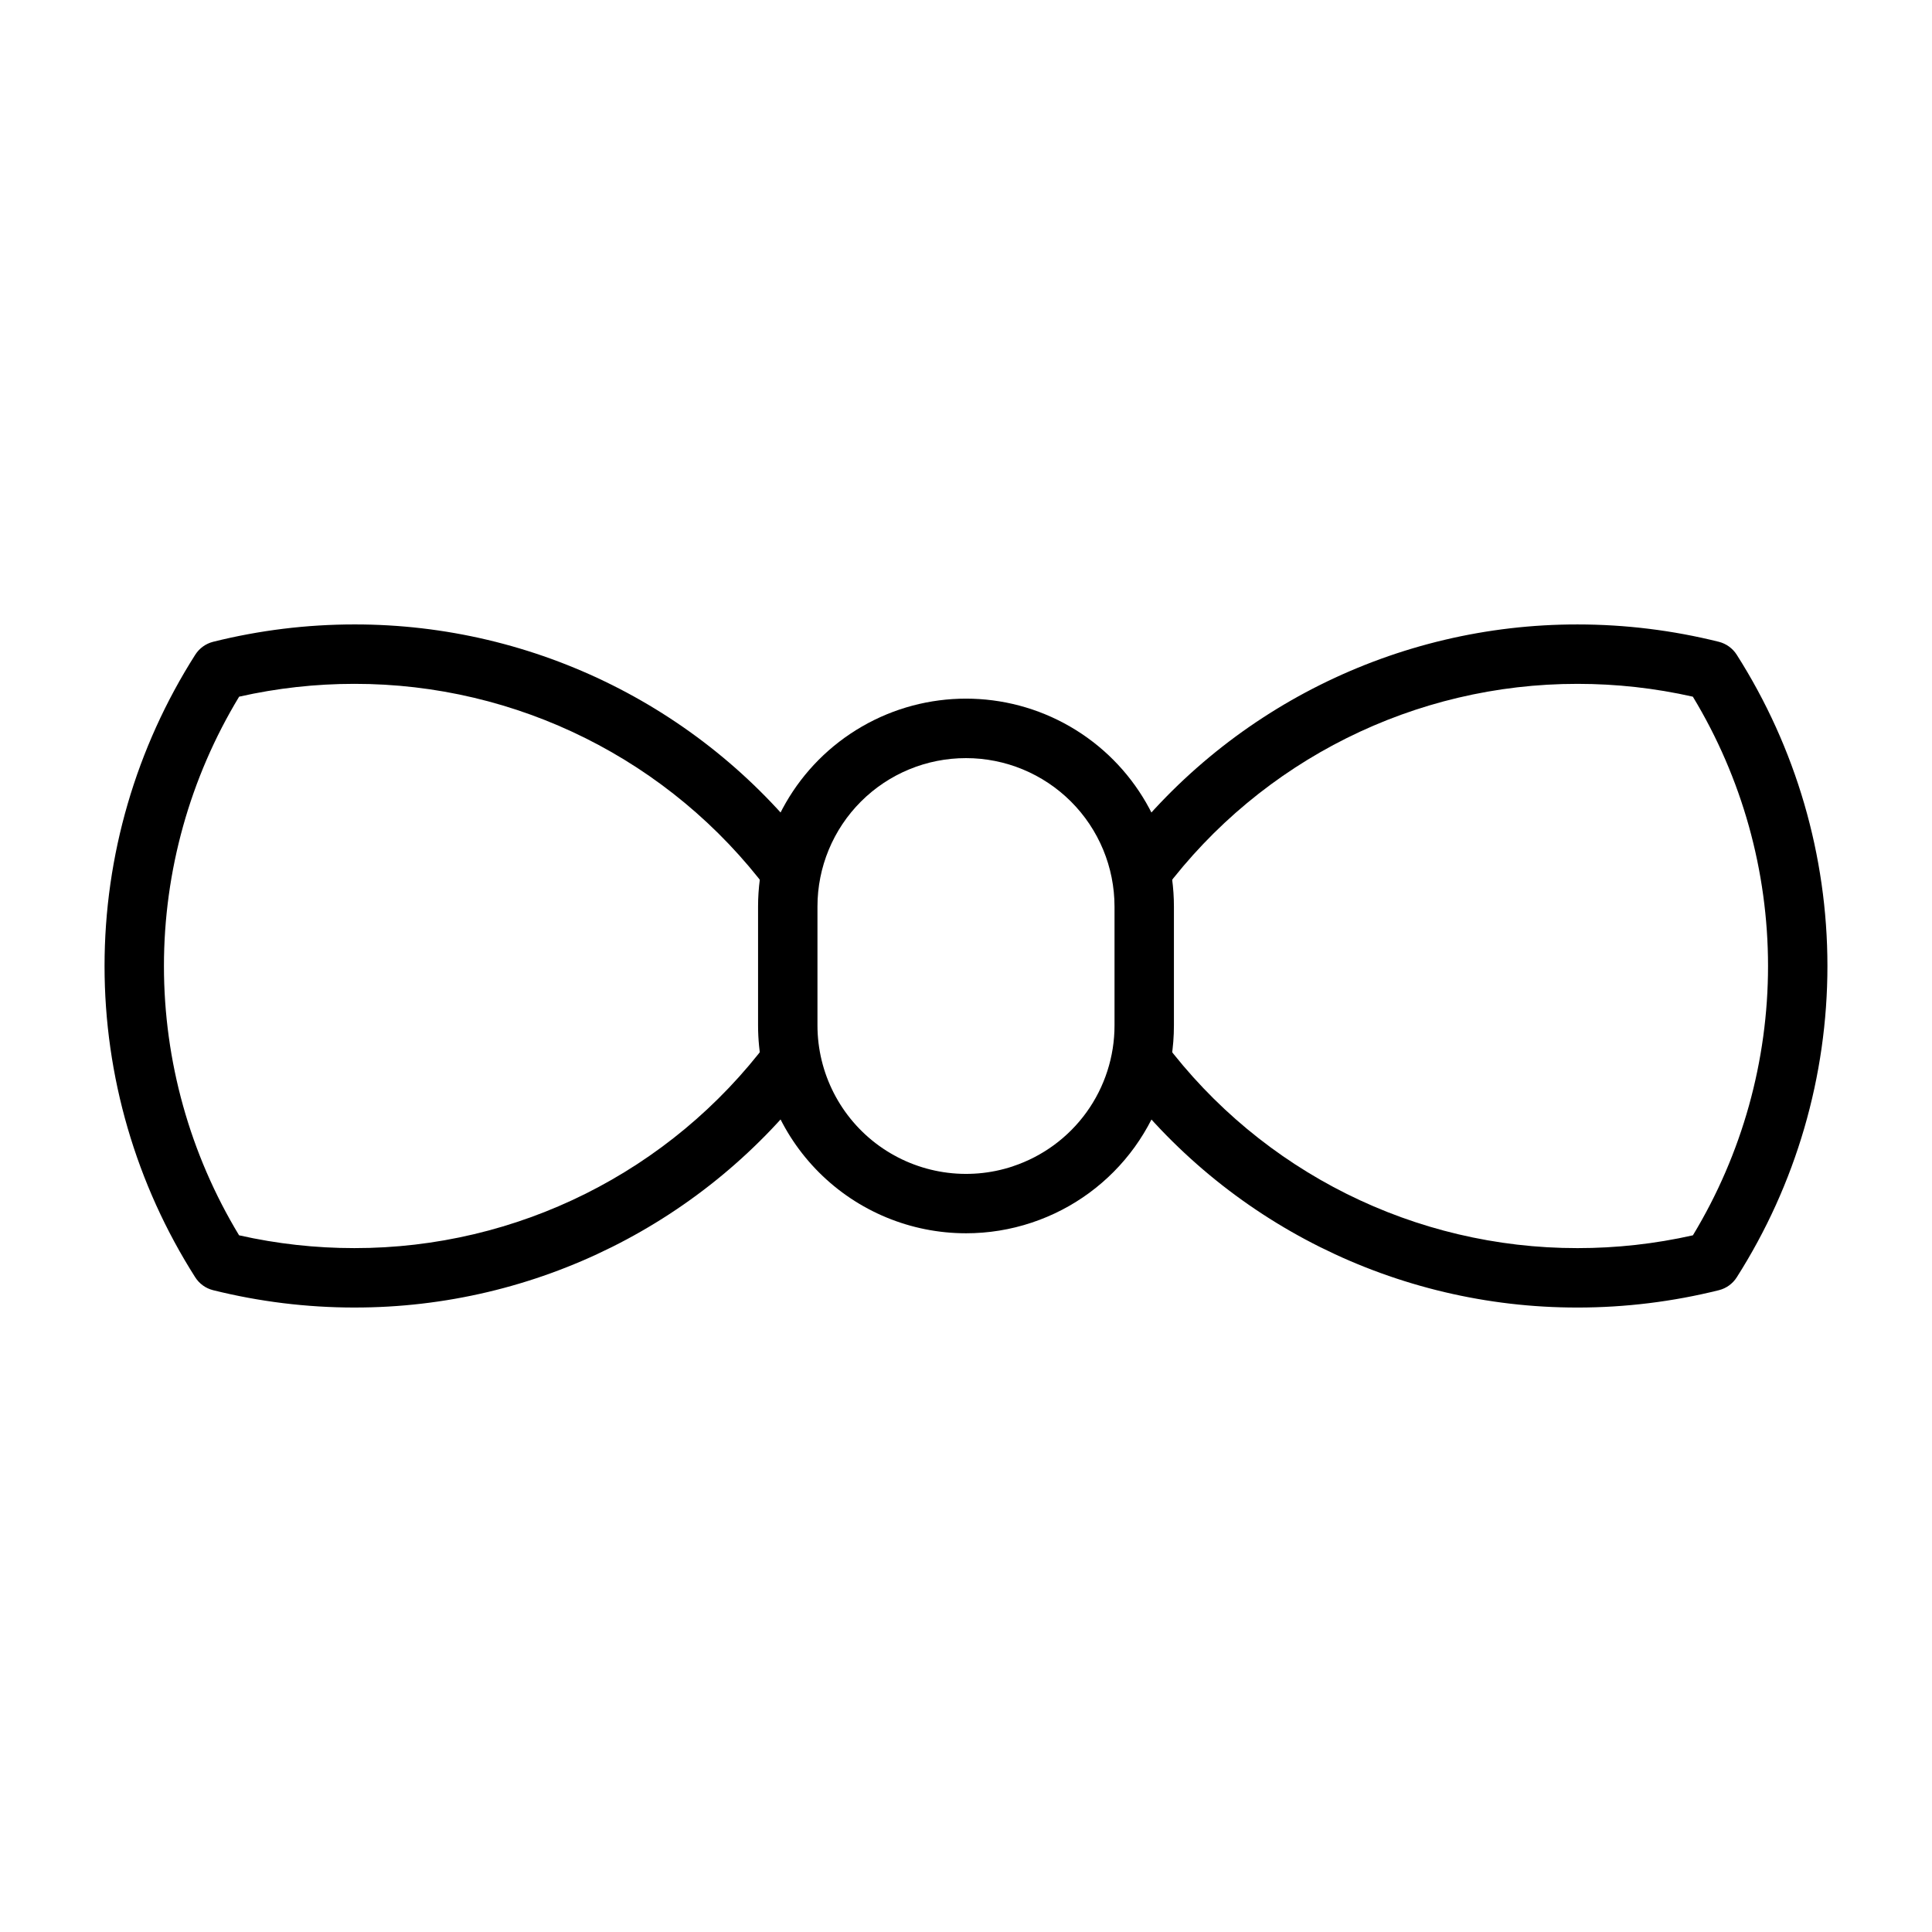 <?xml version="1.0" encoding="UTF-8"?>
<!-- Uploaded to: ICON Repo, www.svgrepo.com, Generator: ICON Repo Mixer Tools -->
<svg fill="#000000" width="800px" height="800px" version="1.1" viewBox="144 144 512 512" xmlns="http://www.w3.org/2000/svg">
 <g>
  <path d="m400 470.83c-14.613 0-28.629-5.801-38.961-16.133-10.336-10.332-16.145-24.344-16.145-38.957v-31.488c0-19.688 10.504-37.879 27.551-47.723 17.051-9.844 38.055-9.844 55.105 0s27.551 28.035 27.551 47.723v31.488c0.012 11.566-3.621 22.84-10.383 32.219-6.762 9.383-16.309 16.395-27.285 20.043-5.621 1.879-11.508 2.832-17.434 2.828zm0-125.92c-10.441-0.012-20.457 4.129-27.84 11.508-7.387 7.383-11.531 17.395-11.523 27.836v31.488c0.008 12.645 6.09 24.516 16.344 31.914 10.258 7.394 23.441 9.418 35.441 5.434l0.016-0.016c7.84-2.606 14.664-7.613 19.496-14.312 4.832-6.703 7.43-14.758 7.426-23.02v-31.488c-0.004-10.438-4.148-20.445-11.531-27.824-7.383-7.379-17.391-11.523-27.828-11.52z"/>
  <path d="m237.91 490.51c-12.621-0.004-25.191-1.547-37.438-4.598-1.957-0.488-3.652-1.711-4.734-3.414-15.699-24.656-24.035-53.277-24.031-82.504 0-29.227 8.344-57.848 24.047-82.5 1.086-1.699 2.777-2.922 4.734-3.414 12.242-3.055 24.809-4.598 37.426-4.598 48.012-0.062 93.25 22.496 122.09 60.887l-12.516 9.531c-25.879-34.461-66.48-54.719-109.58-54.672-10.273-0.004-20.512 1.137-30.535 3.398-13.031 21.523-19.922 46.203-19.926 71.367-0.004 25.164 6.883 49.848 19.91 71.375 10.027 2.262 20.273 3.398 30.551 3.394 43.098 0.047 83.699-20.211 109.58-54.672l12.516 9.531c-28.84 38.391-74.078 60.949-122.09 60.887z"/>
  <path d="m562.08 490.51c-48.016 0.062-93.254-22.496-122.09-60.887l12.516-9.531c25.879 34.461 66.48 54.719 109.58 54.672 10.277 0.004 20.523-1.133 30.551-3.394 13.027-21.527 19.914-46.211 19.91-71.375-0.004-25.164-6.894-49.844-19.926-71.367-10.02-2.262-20.262-3.402-30.535-3.398-43.098-0.047-83.699 20.211-109.58 54.672l-12.516-9.531c28.84-38.391 74.078-60.949 122.09-60.887 12.617 0 25.184 1.547 37.422 4.598 1.957 0.492 3.652 1.715 4.738 3.414 15.699 24.652 24.043 53.273 24.047 82.5 0 29.227-8.336 57.852-24.031 82.504-1.082 1.703-2.777 2.926-4.734 3.414-12.246 3.051-24.82 4.594-37.441 4.598z"/>
 </g>
</svg>